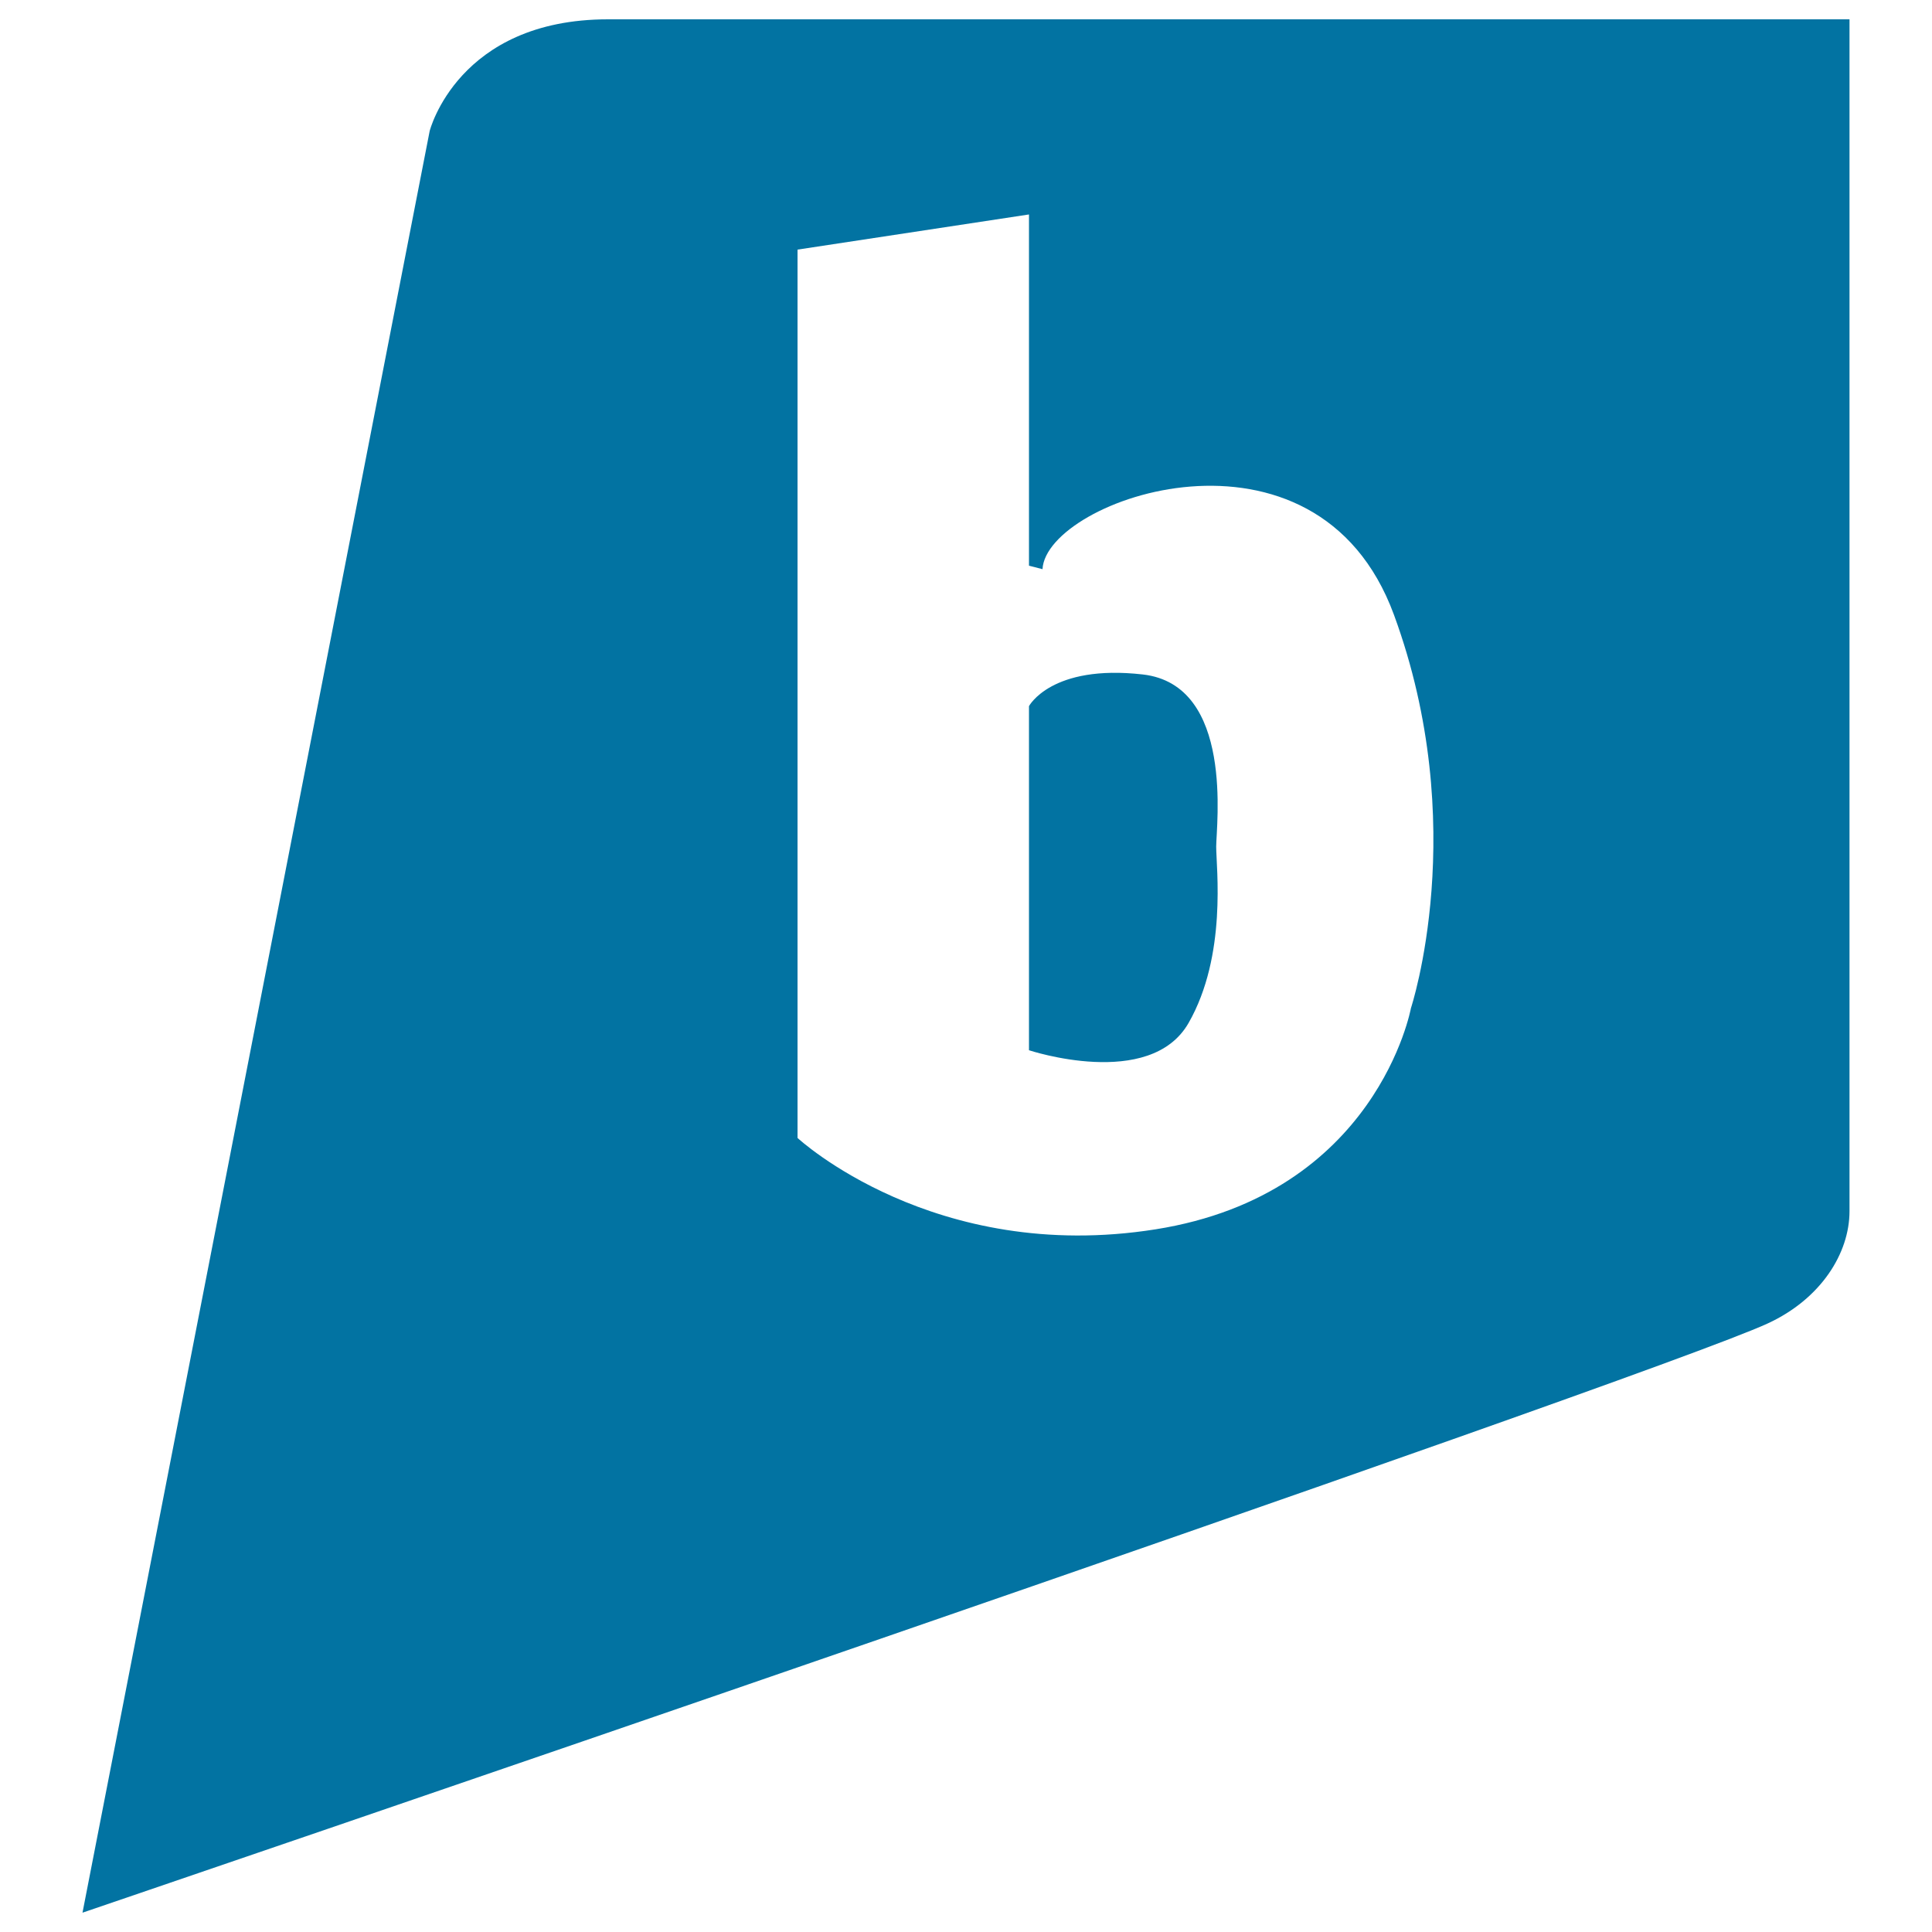<svg xmlns="http://www.w3.org/2000/svg" viewBox="0 0 1000 1000" style="fill:#0273a2">
<title>Brightkite Logo SVG icon</title>
<g><path id="Brightkite" d="M629.5,438.2c0,10.9,5.7,56.3-14.3,91.3c-20,34.9-82.6,14.1-82.6,14.1V365.5c0,0,11.5-21.8,58.9-16.4C638.9,354.5,629.5,427.3,629.5,438.2z M957.3,10v495.5v67.3v54.1c0,21.8-14.8,45.4-42.3,58.1C852.2,714,42.7,990,42.7,990L222.4,67.8c0,0,14.6-57.8,92.3-57.8C392.5,10,957.3,10,957.3,10z M721.5,318.2c-40.1-109.1-180-60-181.9-23.6l-7-1.8V111l-119.8,18.2V589c0,0,70.5,65.5,185.3,47.3c114.7-18.2,132.2-114.5,132.2-114.5S761.6,427.3,721.5,318.2z"/></g>
</svg>